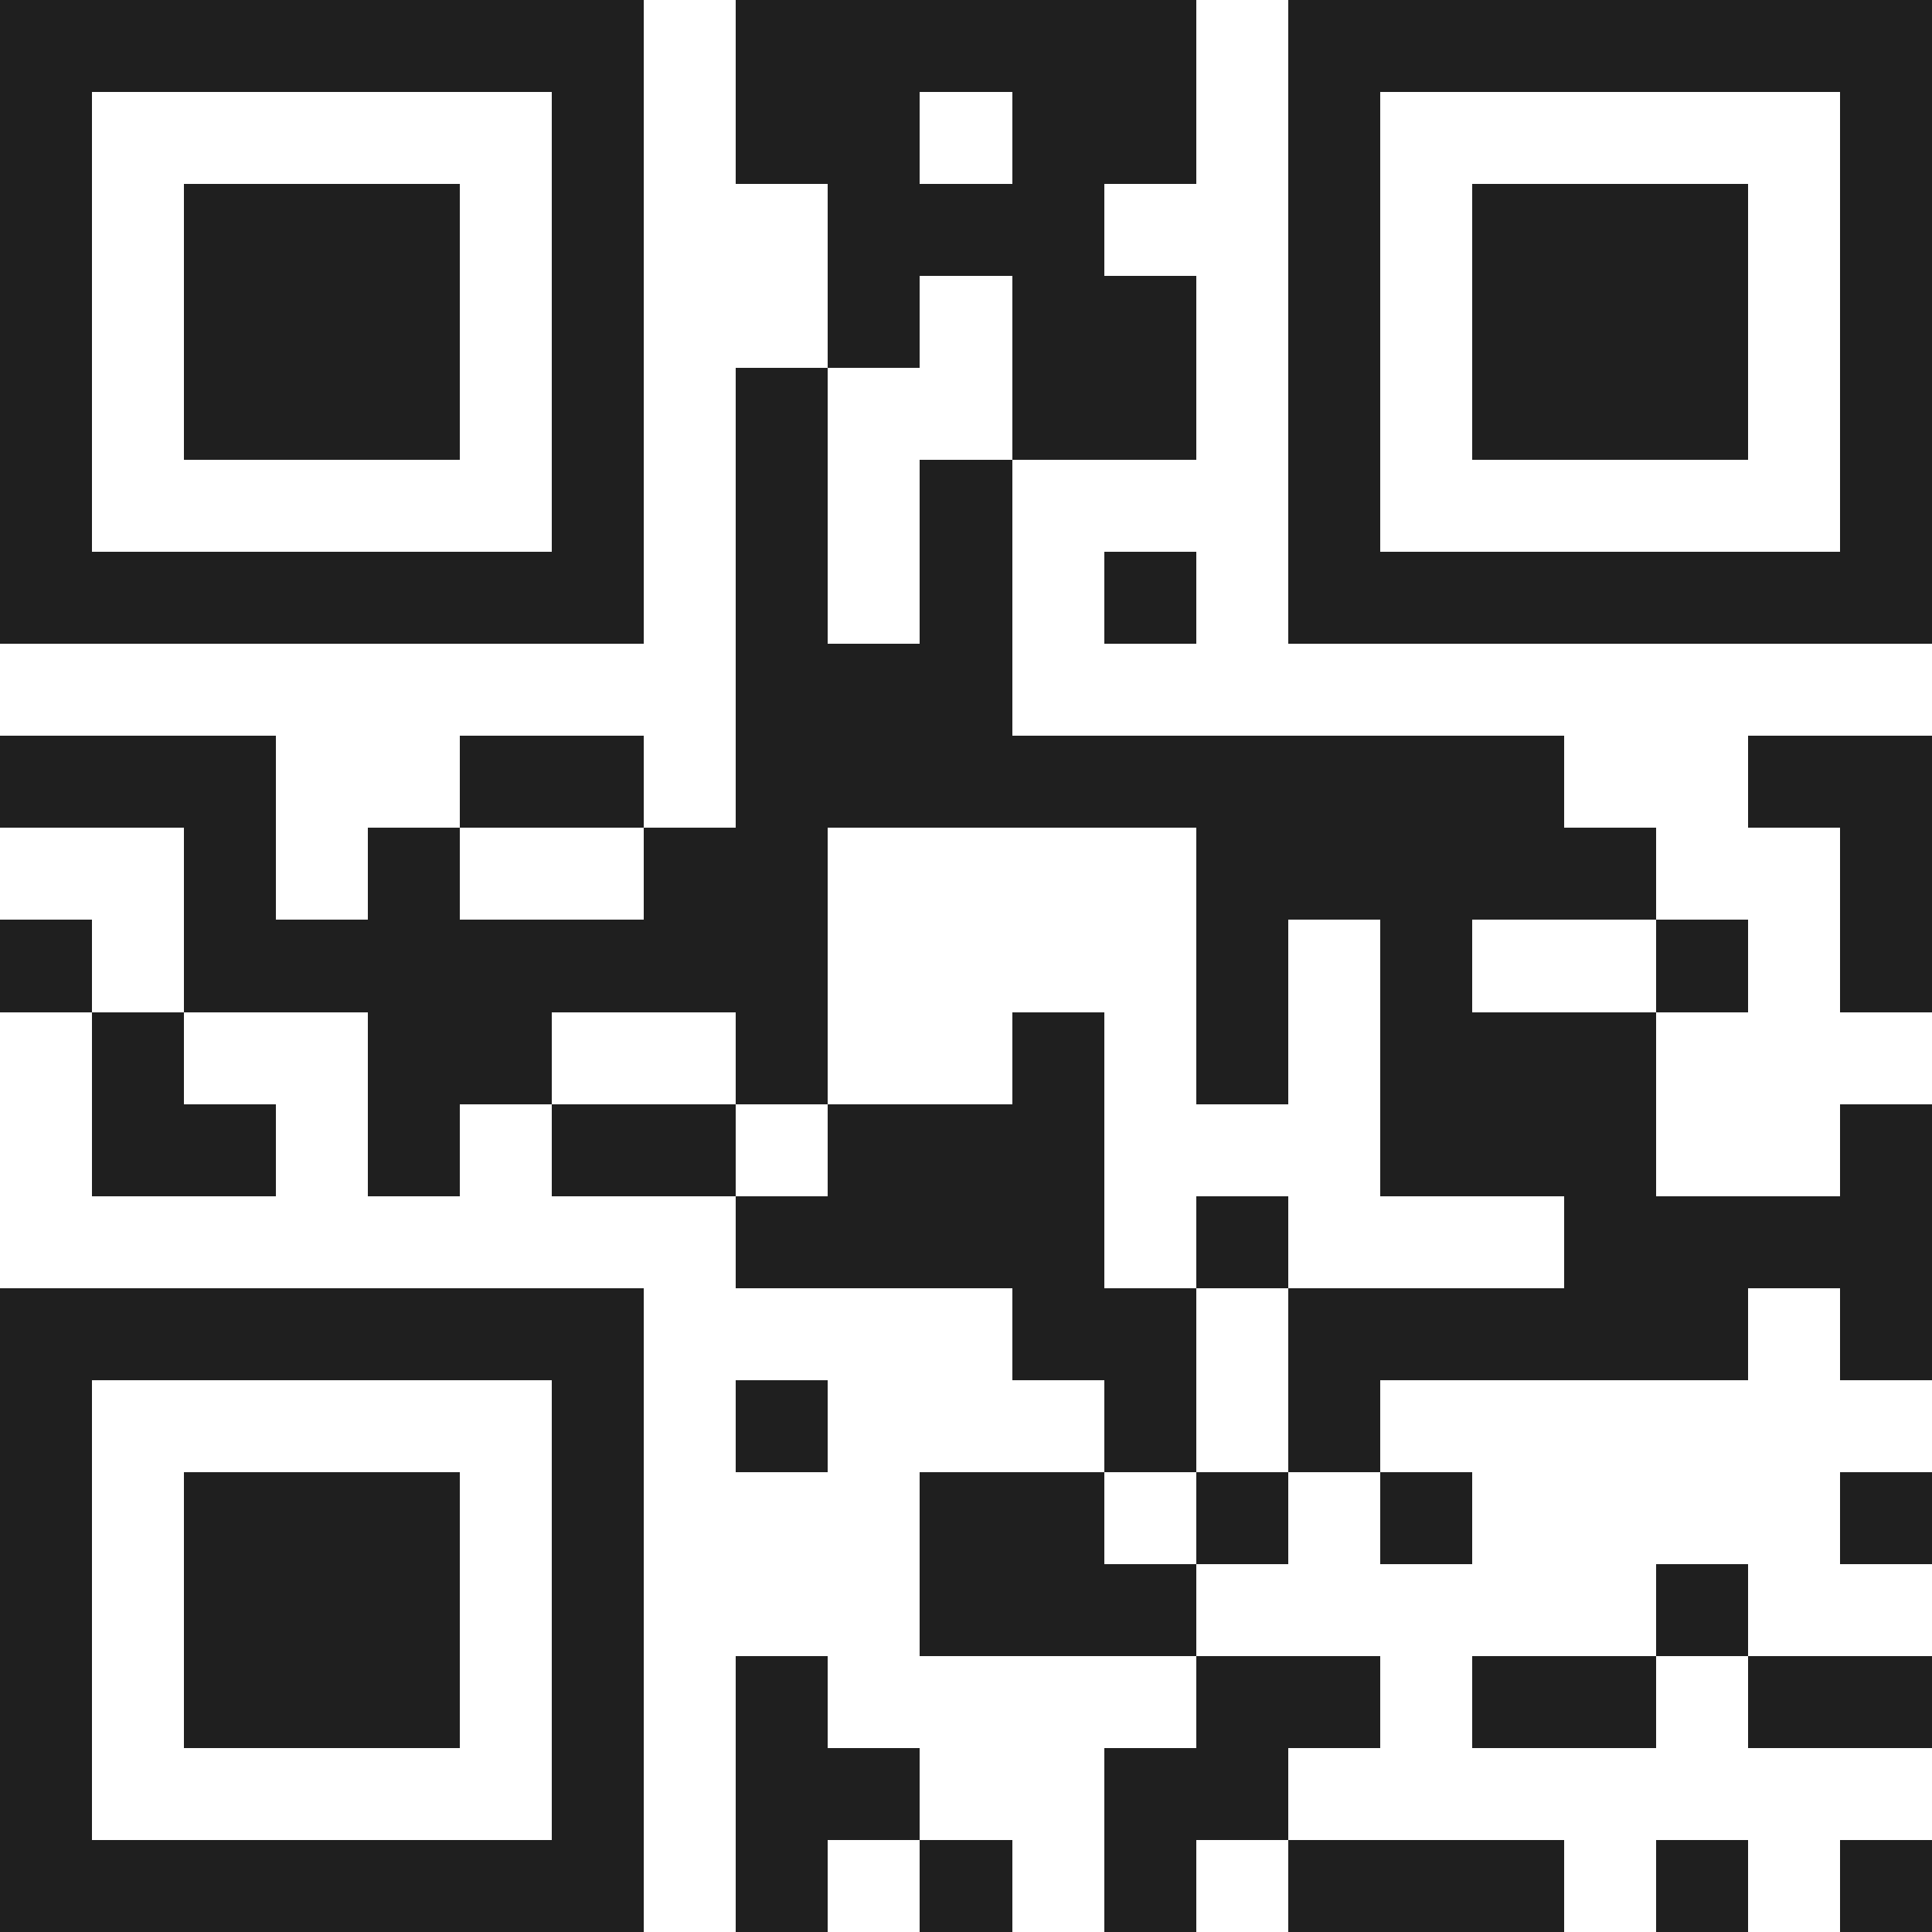 <svg xmlns="http://www.w3.org/2000/svg" viewBox="0 0 21 21" shape-rendering="crispEdges"><path fill="#ffffff" d="M0 0h21v21H0z"/><path stroke="#1f1f1f" d="M0 0.5h7m1 0h5m1 0h7M0 1.5h1m5 0h1m1 0h2m1 0h2m1 0h1m5 0h1M0 2.5h1m1 0h3m1 0h1m2 0h3m2 0h1m1 0h3m1 0h1M0 3.5h1m1 0h3m1 0h1m2 0h1m1 0h2m1 0h1m1 0h3m1 0h1M0 4.5h1m1 0h3m1 0h1m1 0h1m2 0h2m1 0h1m1 0h3m1 0h1M0 5.5h1m5 0h1m1 0h1m1 0h1m3 0h1m5 0h1M0 6.5h7m1 0h1m1 0h1m1 0h1m1 0h7M8 7.5h3M0 8.5h3m2 0h2m1 0h9m2 0h2M2 9.5h1m1 0h1m2 0h2m4 0h5m2 0h1M0 10.5h1m1 0h7m4 0h1m1 0h1m2 0h1m1 0h1M1 11.5h1m2 0h2m2 0h1m2 0h1m1 0h1m1 0h3M1 12.5h2m1 0h1m1 0h2m1 0h3m3 0h3m2 0h1M8 13.5h4m1 0h1m3 0h4M0 14.5h7m4 0h2m1 0h5m1 0h1M0 15.5h1m5 0h1m1 0h1m3 0h1m1 0h1M0 16.5h1m1 0h3m1 0h1m3 0h2m1 0h1m1 0h1m4 0h1M0 17.5h1m1 0h3m1 0h1m3 0h3m5 0h1M0 18.5h1m1 0h3m1 0h1m1 0h1m4 0h2m1 0h2m1 0h2M0 19.5h1m5 0h1m1 0h2m2 0h2M0 20.5h7m1 0h1m1 0h1m1 0h1m1 0h3m1 0h1m1 0h1"/></svg>
